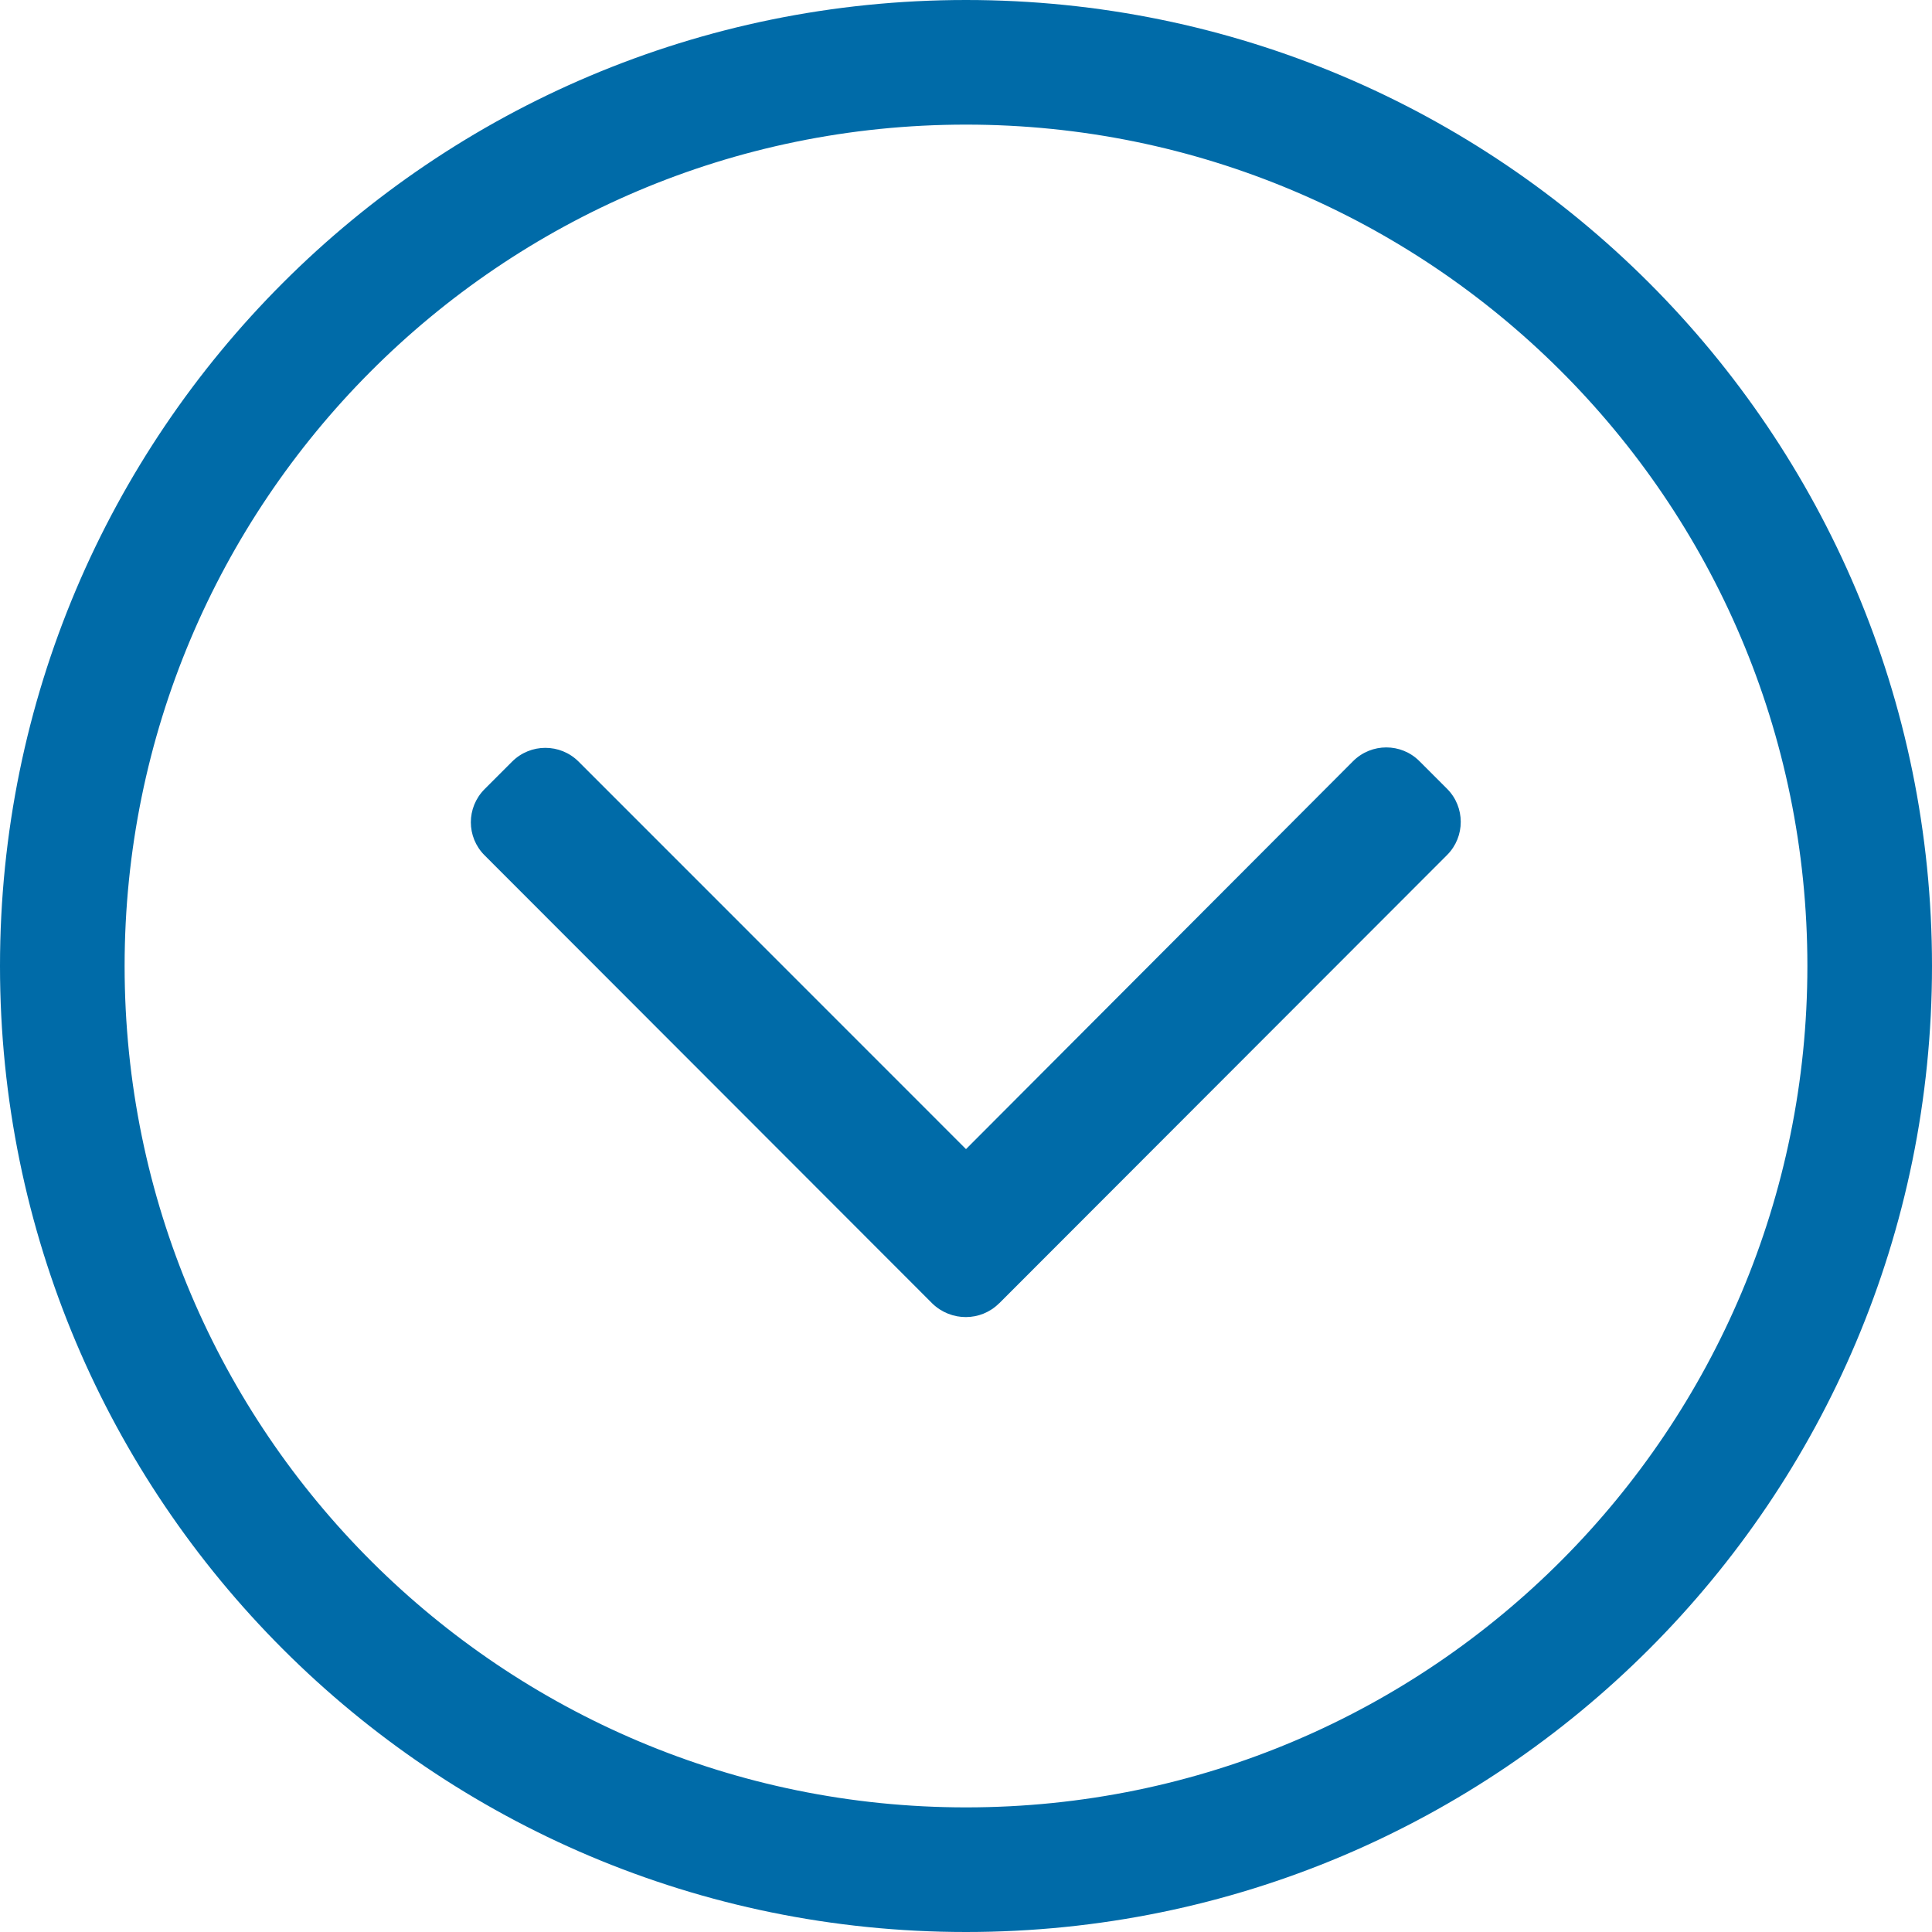 <svg xmlns="http://www.w3.org/2000/svg" width="18" height="18" viewBox="0 0 18 18">
    <path fill="#006BA8" d="M9 0C4.028 0 0 4.028 0 9s4.028 9 9 9 9-4.028 9-9-4.028-9-9-9zm7.839 9c0 4.308-3.488 7.839-7.839 7.839-4.308 0-7.839-3.488-7.839-7.839C1.161 4.692 4.65 1.161 9 1.161c4.308 0 7.839 3.488 7.839 7.839zm-7.53 3.143l4.173-4.177c.17-.17.17-.447 0-.617l-.258-.258c-.17-.17-.446-.17-.617 0L9 10.706 5.39 7.095c-.171-.17-.447-.17-.618 0l-.257.257c-.171.171-.171.447 0 .617l4.173 4.177c.174.167.45.167.62-.003z"/>
</svg>

